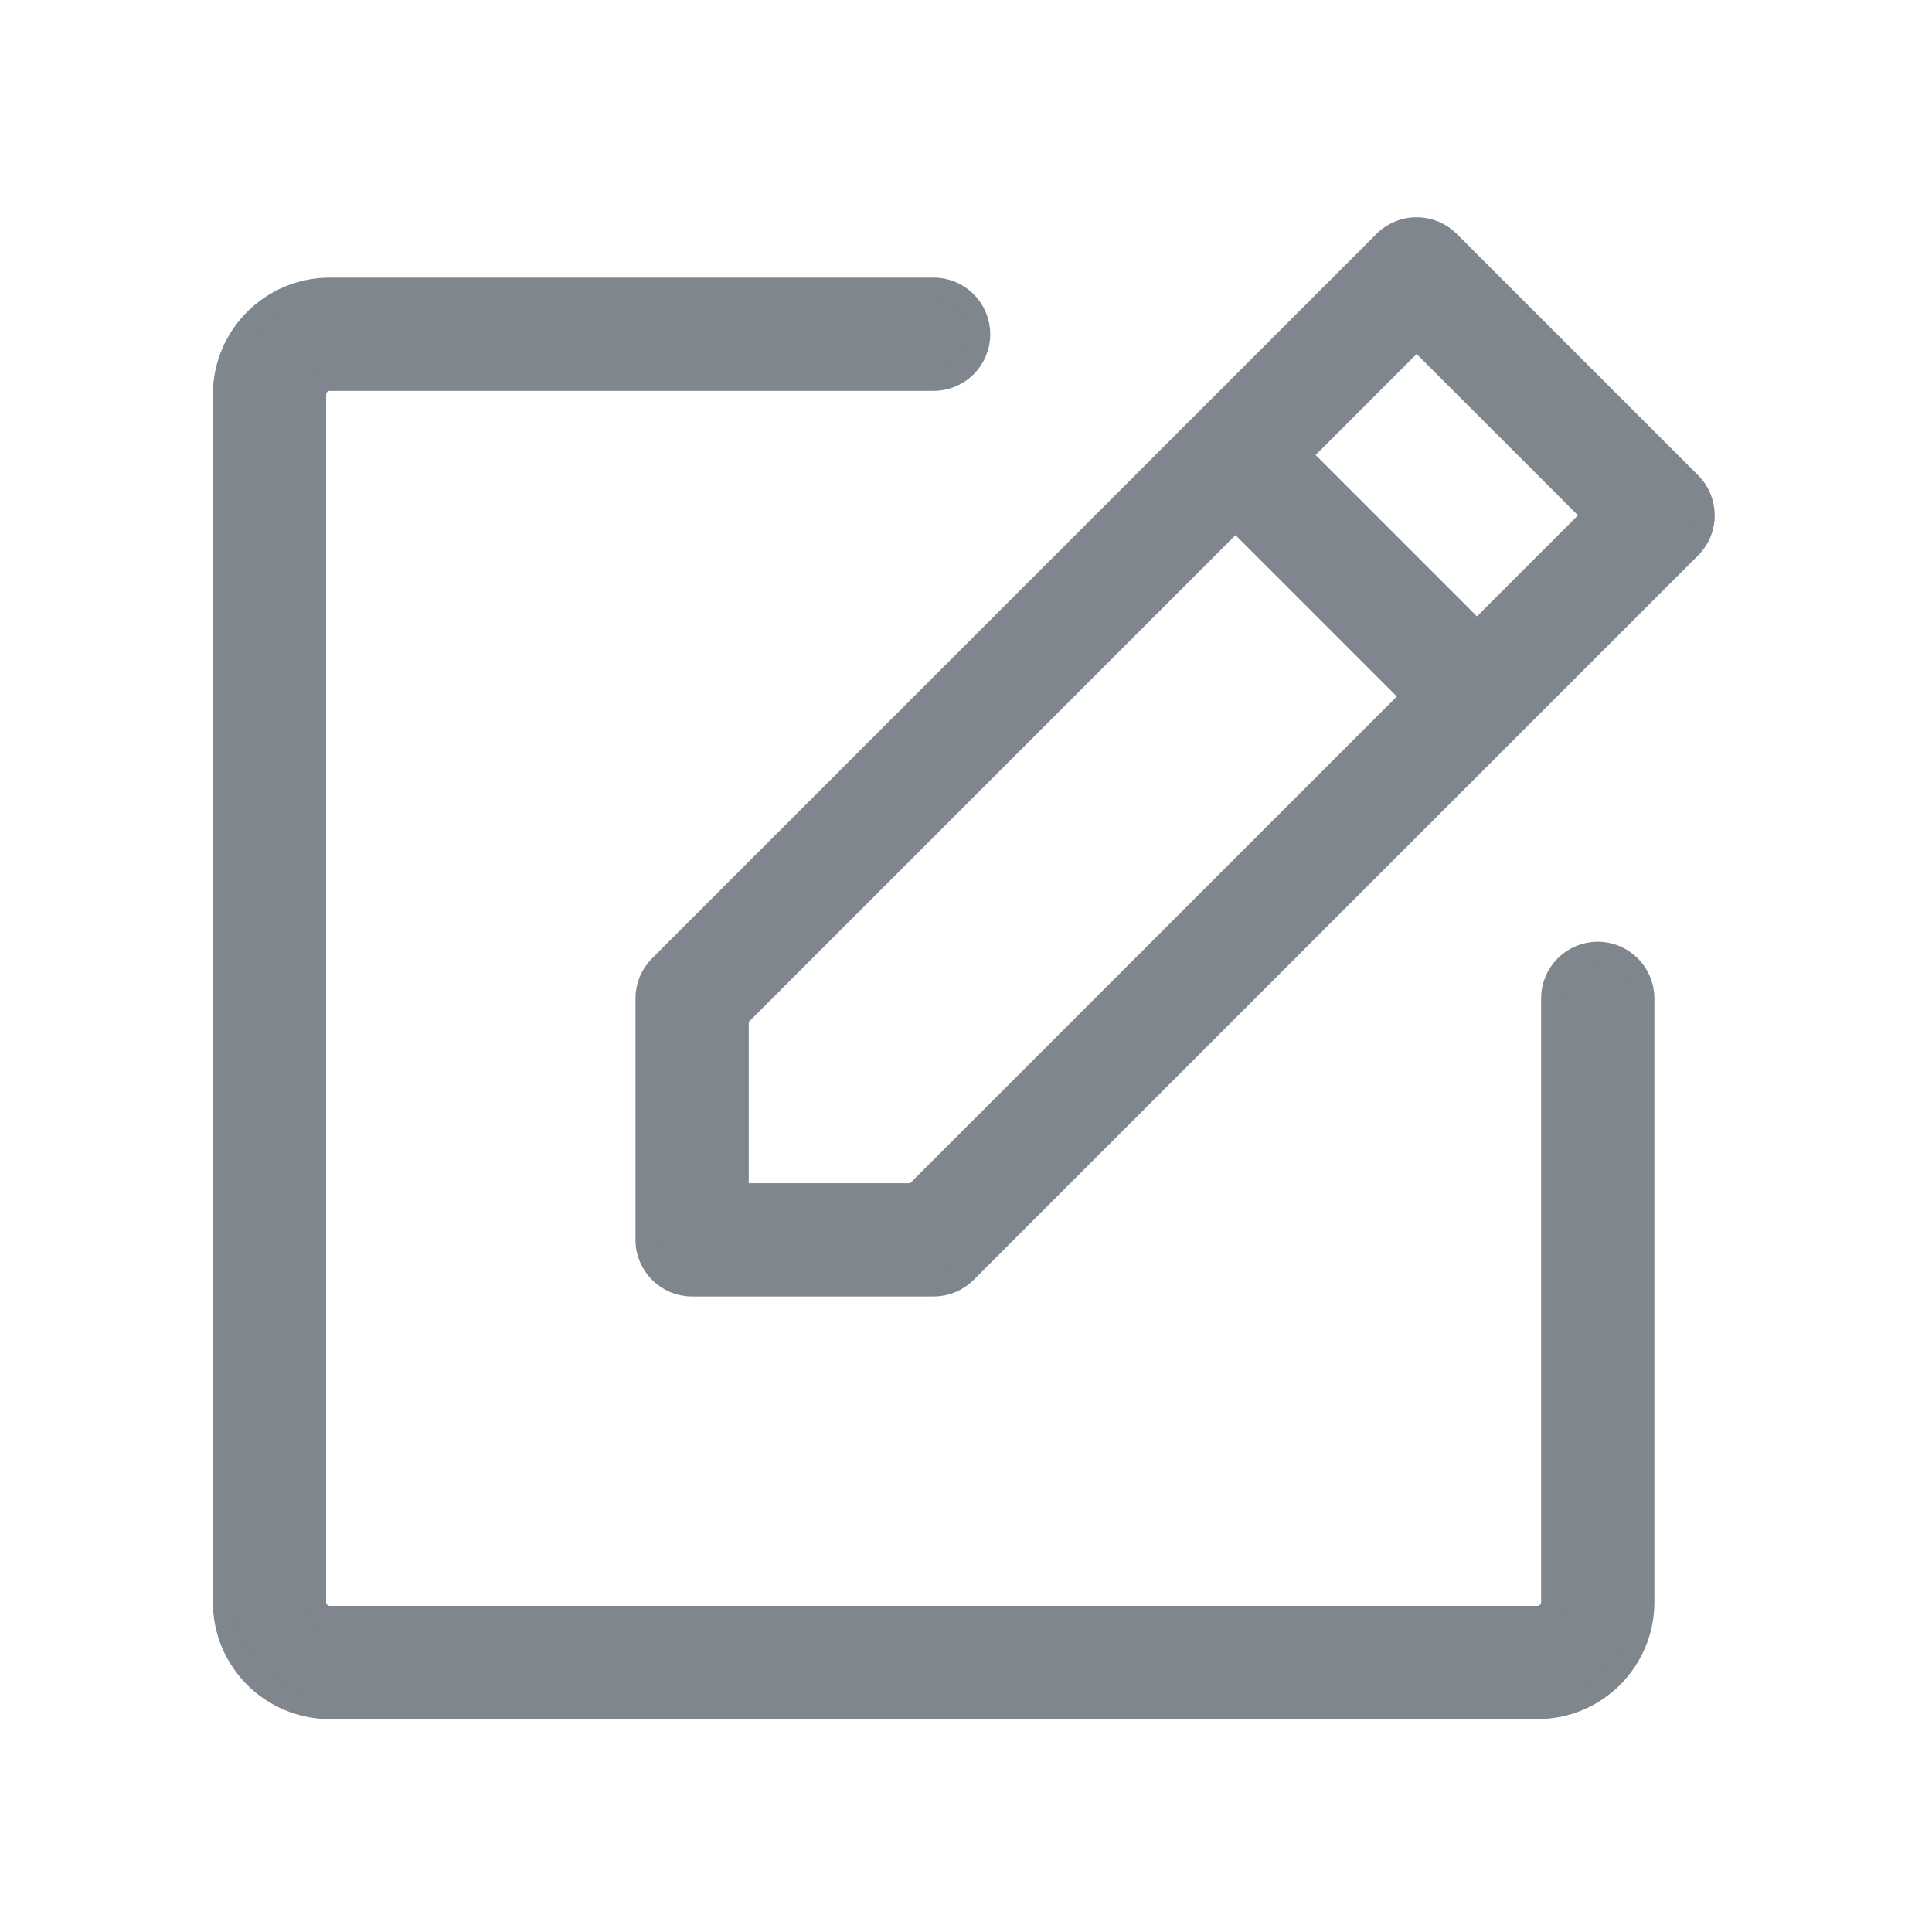 <?xml version="1.0" encoding="UTF-8"?>
<svg id="Livello_1" data-name="Livello 1" xmlns="http://www.w3.org/2000/svg" viewBox="0 0 595.28 595.28">
  <defs>
    <style>
      .cls-1 {
        fill: #7f868d;
        stroke: #7f868d;
        stroke-miterlimit: 10;
        stroke-width: 7px;
      }
    </style>
  </defs>
  <path class="cls-1" d="M520.75,148.93l-74.41-74.41c-5.45-5.44-14.27-5.44-19.72,0l-223.23,223.23c-2.62,2.61-4.09,6.16-4.09,9.86v74.41c0,7.71,6.25,13.95,13.95,13.95h74.41c3.7,0,7.25-1.48,9.86-4.09l223.23-223.23c5.44-5.45,5.44-14.27,0-19.72M281.87,368.07h-54.67v-54.67l153.47-153.47,54.67,54.67-153.47,153.47ZM455.08,194.86l-54.67-54.67,36.07-36.07,54.67,54.67-36.07,36.07ZM506.24,307.61v186.02c0,17.98-14.57,32.55-32.55,32.55H101.64c-17.98,0-32.55-14.57-32.55-32.55h0V121.59c0-17.98,14.57-32.55,32.55-32.55h186.02c7.71,0,13.95,6.25,13.95,13.95s-6.25,13.95-13.95,13.95H101.64c-2.57,0-4.65,2.08-4.65,4.65v372.05c0,2.57,2.08,4.65,4.65,4.65h372.05c2.57,0,4.65-2.08,4.65-4.65v-186.02c0-7.71,6.25-13.95,13.95-13.95s13.95,6.25,13.95,13.95"/>
</svg>